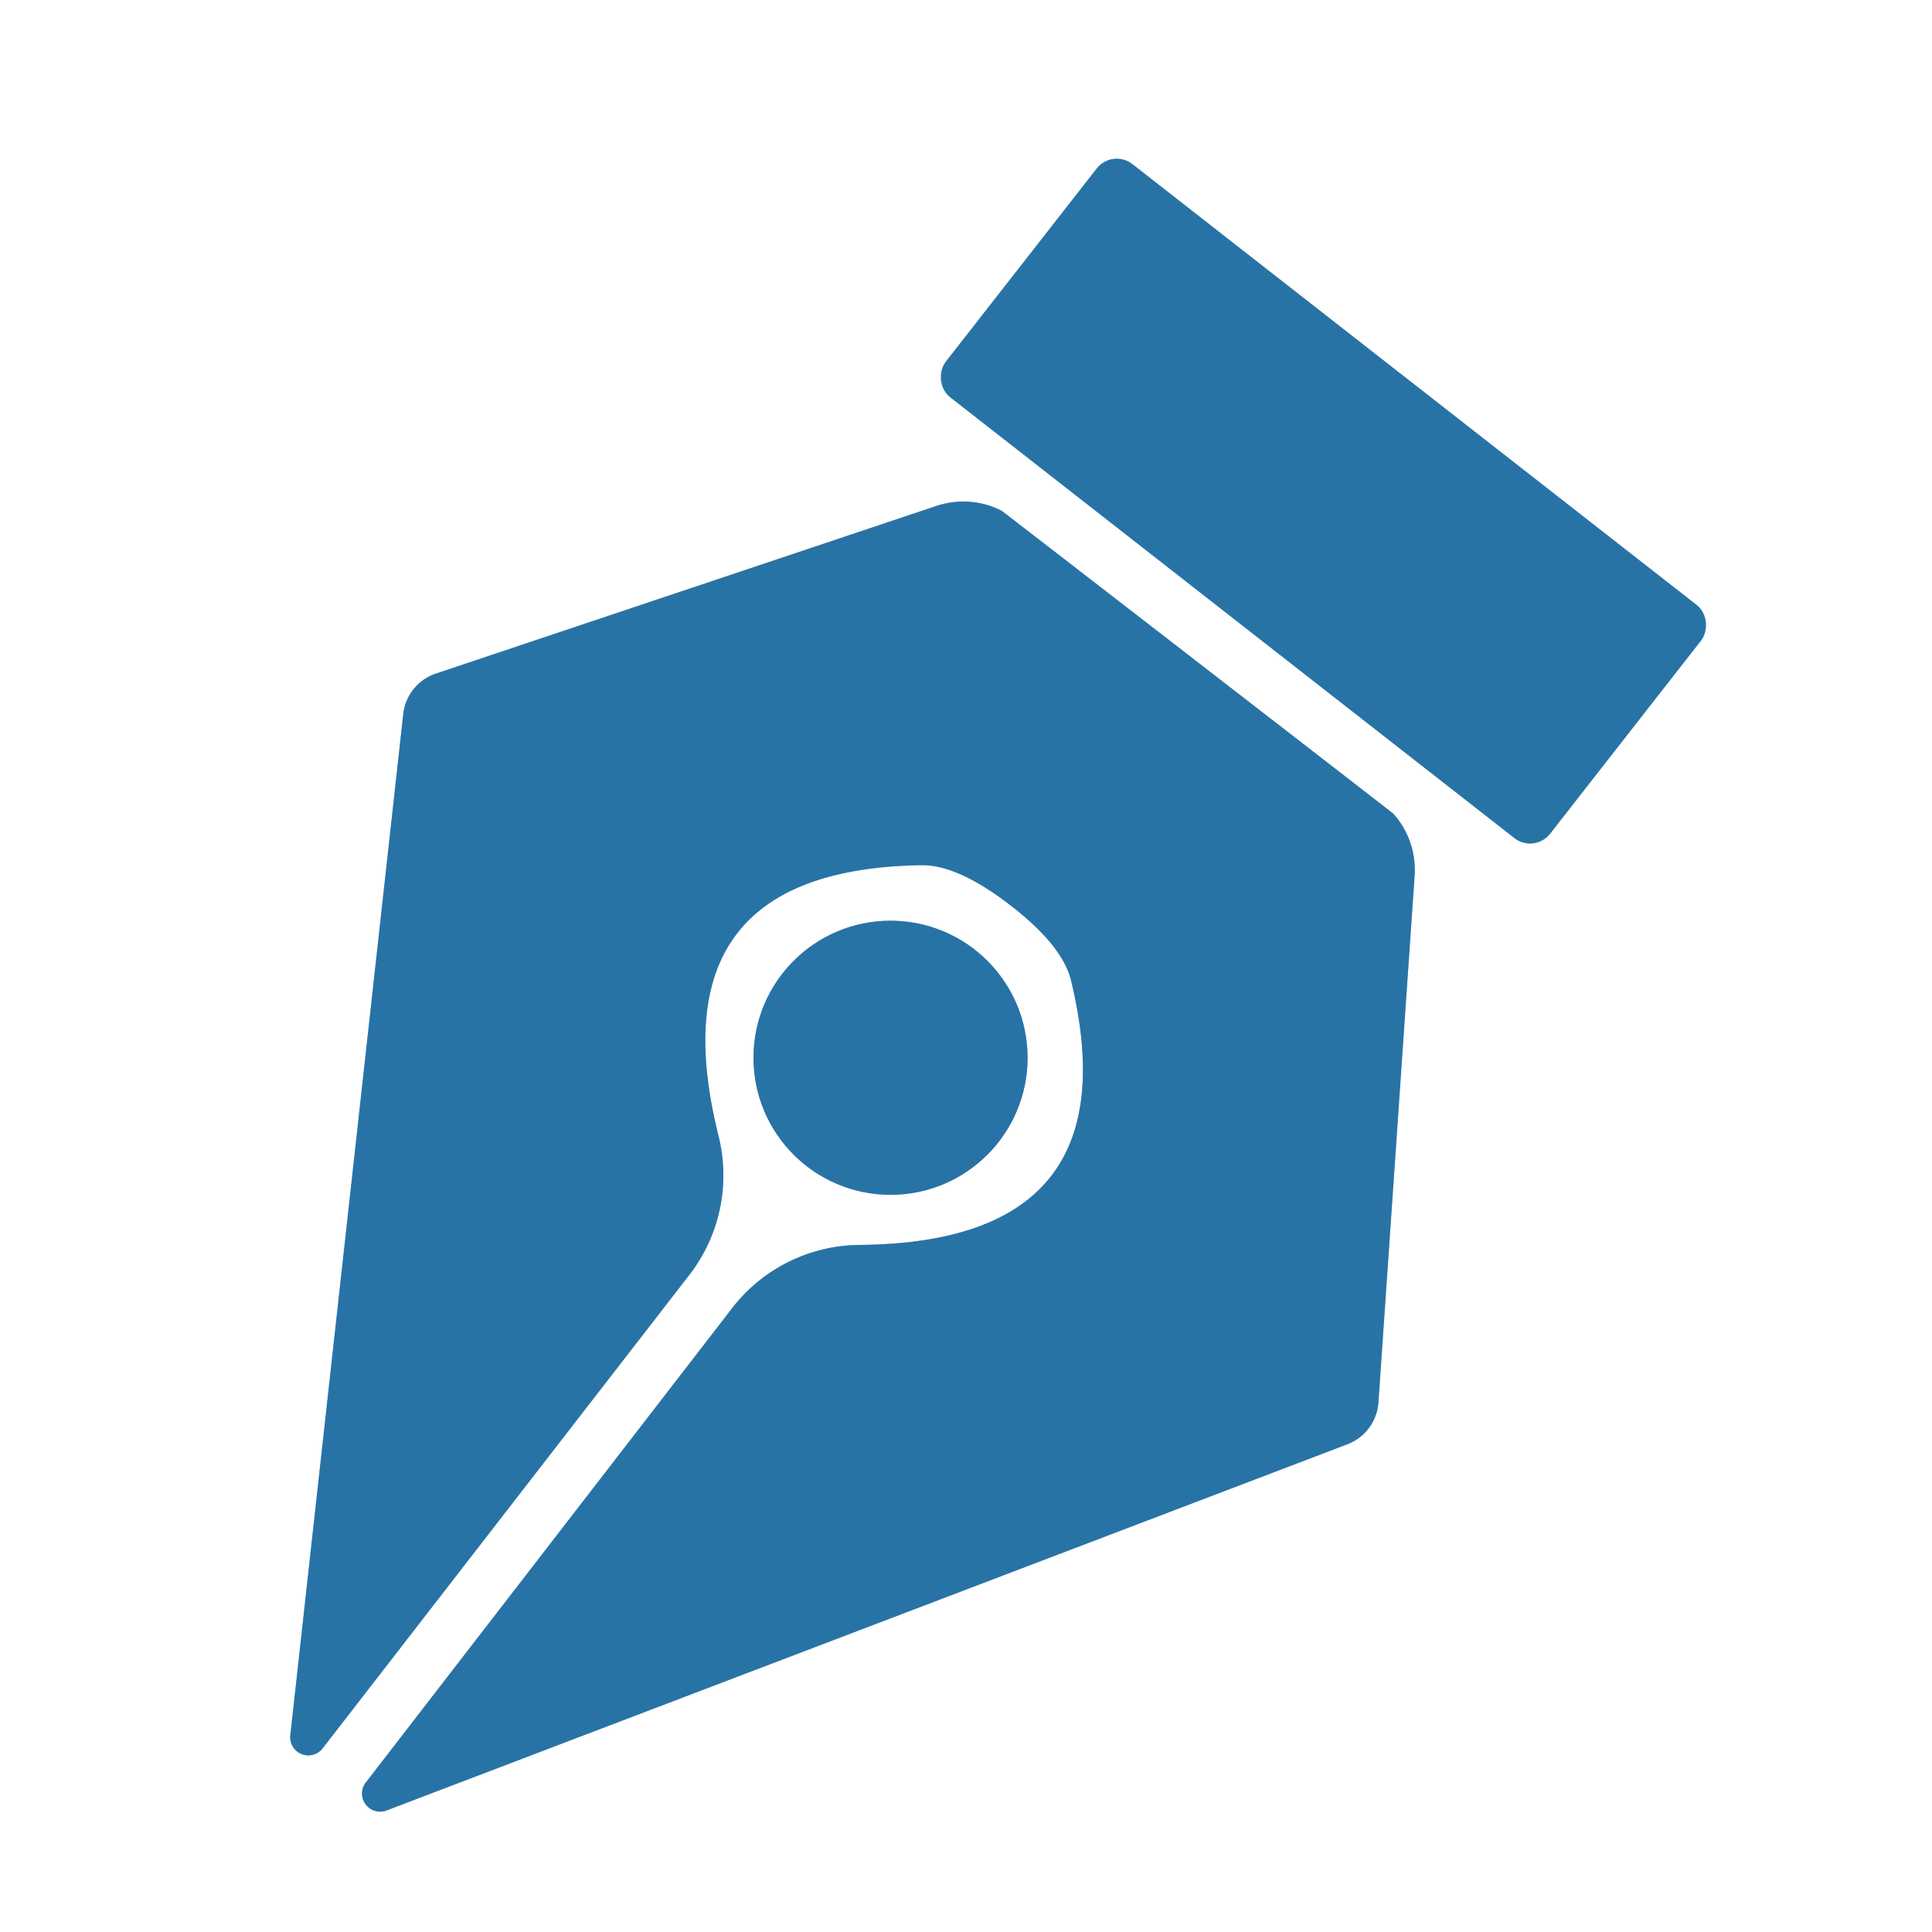 <svg xmlns="http://www.w3.org/2000/svg" version="1.1" viewBox="0.00 0.00 32.00 32.00">
<rect x="0.00" y="0.00" width="32.00" height="32.00" fill="#333333" stroke="none"/>
<g stroke-width="2.00" fill="none" stroke-linecap="butt">
<path stroke="#94b9d2" vector-effect="non-scaling-stroke" d="   M 28.174 10.61   A 0.42 0.42 0.0 0 0 28.101 10.02   L 18.756 2.719   A 0.42 0.42 0.0 0 0 18.166 2.791   L 15.666 5.99   A 0.42 0.42 0.0 0 0 15.739 6.58   L 25.084 13.882   A 0.42 0.42 0.0 0 0 25.674 13.809   L 28.174 10.61"/>
<path stroke="#94b9d2" vector-effect="non-scaling-stroke" d="   M 16.73 14.99   Q 17.60 15.66 17.74 16.24   Q 18.79 20.58 14.24 20.62   A 2.70 2.69 18.8 0 0 12.14 21.65   L 6.07 29.51   A 0.30 0.30 0.0 0 0 6.42 29.98   L 22.32 23.92   A 0.80 0.80 0.0 0 0 22.83 23.24   L 23.43 14.51   A 1.41 1.38 -64.3 0 0 23.08 13.48   Q 23.06 13.46 19.84 10.97   Q 16.62 8.48 16.59 8.46   A 1.41 1.38 -40.2 0 0 15.51 8.38   L 7.21 11.16   A 0.80 0.80 0.0 0 0 6.68 11.82   L 4.81 28.73   A 0.30 0.30 0.0 0 0 5.35 28.95   L 11.43 21.10   A 2.70 2.69 56.7 0 0 11.90 18.81   Q 10.80 14.40 15.26 14.33   Q 15.86 14.32 16.73 14.99"/>
<path stroke="#94b9d2" vector-effect="non-scaling-stroke" d="   M 17.02 17.52   A 2.27 2.27 0.0 0 0 14.75 15.25   A 2.27 2.27 0.0 0 0 12.48 17.52   A 2.27 2.27 0.0 0 0 14.75 19.79   A 2.27 2.27 0.0 0 0 17.02 17.52"/>
</g>
<path fill="#ffffff" d="   M 32.00 0.00   L 32.00 32.00   L 0.00 32.00   L 0.00 0.00   L 32.00 0.00   Z   M 28.174 10.61   A 0.42 0.42 0.0 0 0 28.101 10.02   L 18.756 2.719   A 0.42 0.42 0.0 0 0 18.166 2.791   L 15.666 5.99   A 0.42 0.42 0.0 0 0 15.739 6.58   L 25.084 13.882   A 0.42 0.42 0.0 0 0 25.674 13.809   L 28.174 10.61   Z   M 16.73 14.99   Q 17.60 15.66 17.74 16.24   Q 18.79 20.58 14.24 20.62   A 2.70 2.69 18.8 0 0 12.14 21.65   L 6.07 29.51   A 0.30 0.30 0.0 0 0 6.42 29.98   L 22.32 23.92   A 0.80 0.80 0.0 0 0 22.83 23.24   L 23.43 14.51   A 1.41 1.38 -64.3 0 0 23.08 13.48   Q 23.06 13.46 19.84 10.97   Q 16.62 8.48 16.59 8.46   A 1.41 1.38 -40.2 0 0 15.51 8.38   L 7.21 11.16   A 0.80 0.80 0.0 0 0 6.68 11.82   L 4.81 28.73   A 0.30 0.30 0.0 0 0 5.35 28.95   L 11.43 21.10   A 2.70 2.69 56.7 0 0 11.90 18.81   Q 10.80 14.40 15.26 14.33   Q 15.86 14.32 16.73 14.99   Z   M 17.02 17.52   A 2.27 2.27 0.0 0 0 14.75 15.25   A 2.27 2.27 0.0 0 0 12.48 17.52   A 2.27 2.27 0.0 0 0 14.75 19.79   A 2.27 2.27 0.0 0 0 17.02 17.52   Z"/>
<rect fill="#2873a5" x="-6.35" y="-2.45" transform="translate(21.92,8.30) rotate(38.0)" width="12.70" height="4.90" rx="0.42"/>
<path fill="#2873a5" d="   M 19.84 10.97   Q 23.06 13.46 23.08 13.48   A 1.41 1.38 -64.3 0 1 23.43 14.51   L 22.83 23.24   A 0.80 0.80 0.0 0 1 22.32 23.92   L 6.42 29.98   A 0.30 0.30 0.0 0 1 6.07 29.51   L 12.14 21.65   A 2.70 2.69 18.8 0 1 14.24 20.62   Q 18.79 20.58 17.74 16.24   Q 17.60 15.66 16.73 14.99   Q 15.86 14.32 15.26 14.33   Q 10.80 14.40 11.90 18.81   A 2.70 2.69 56.7 0 1 11.43 21.10   L 5.35 28.95   A 0.30 0.30 0.0 0 1 4.81 28.73   L 6.68 11.82   A 0.80 0.80 0.0 0 1 7.21 11.16   L 15.51 8.38   A 1.41 1.38 -40.2 0 1 16.59 8.46   Q 16.62 8.48 19.84 10.97   Z"/>
<circle fill="#2873a5" cx="14.75" cy="17.52" r="2.27"/>
</svg>
